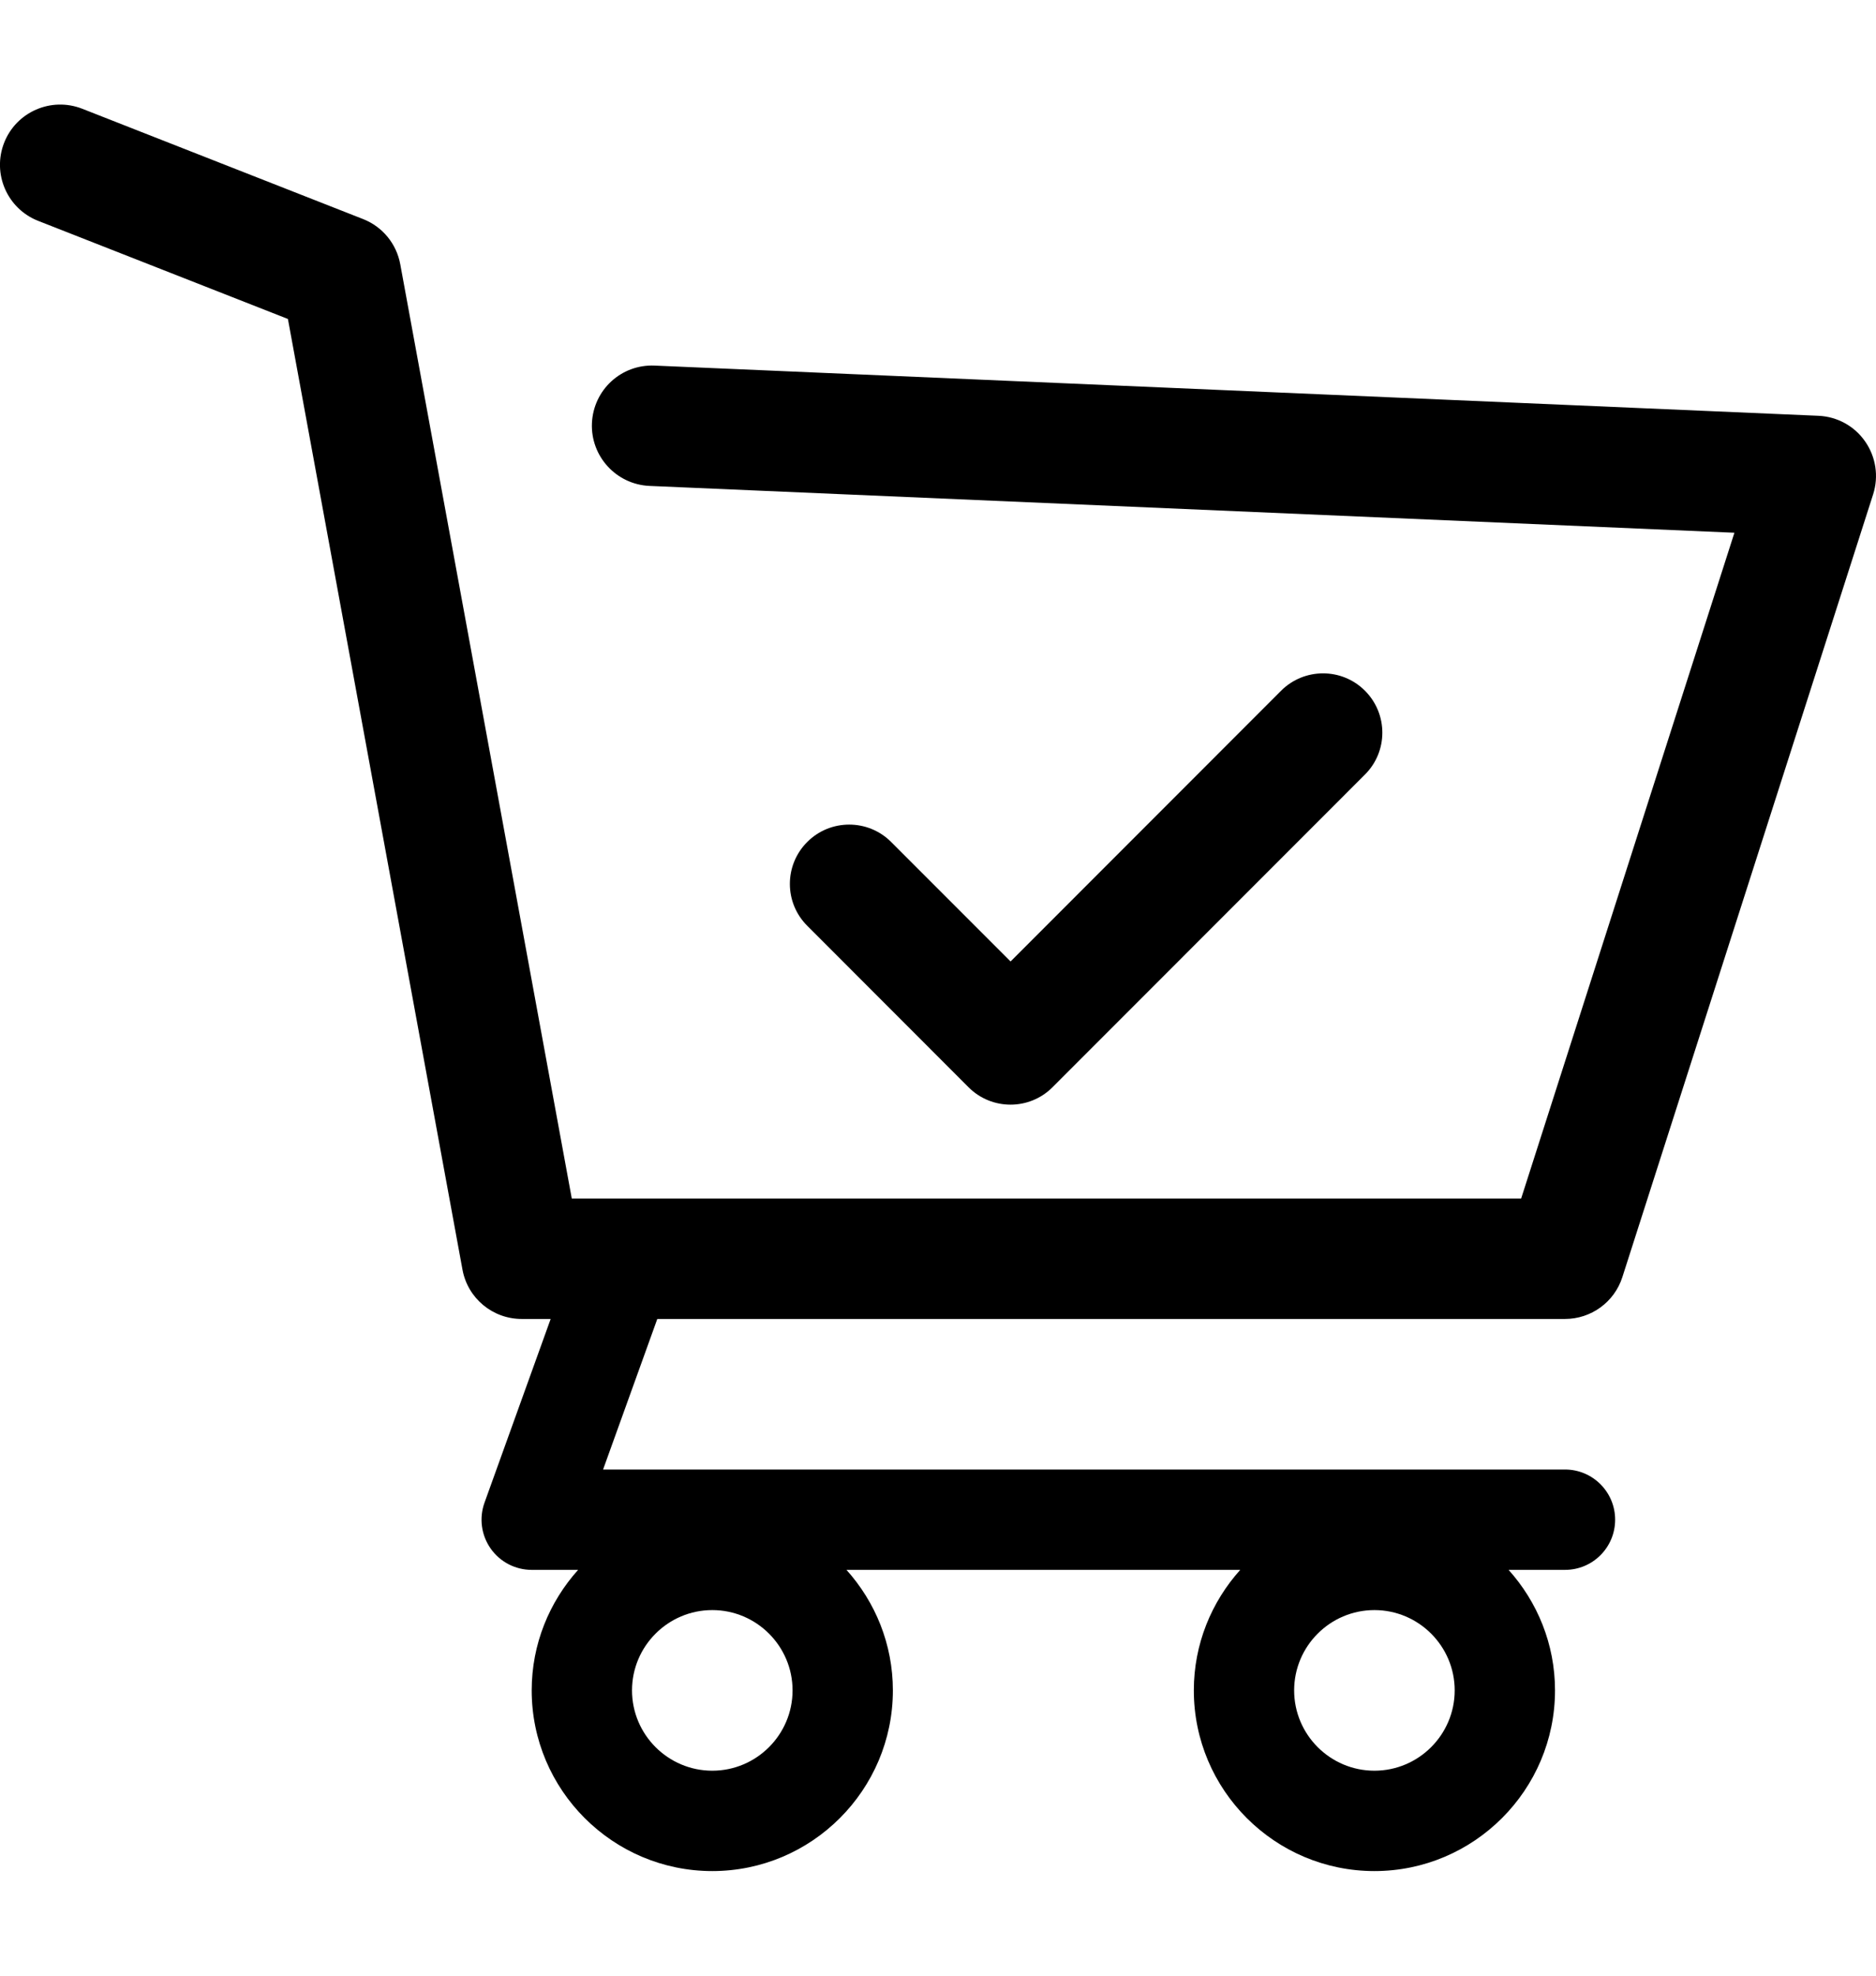<svg width="19" height="20" viewBox="0 0 19 20" fill="none" xmlns="http://www.w3.org/2000/svg">
<g clip-path="url(#clip0_1862_1491)">
<path d="M18.89 4.469C18.782 4.313 18.607 4.217 18.416 4.209L6.631 3.701C6.292 3.686 6.01 3.947 5.995 4.284C5.981 4.62 6.242 4.904 6.578 4.919L17.566 5.393L15.406 12.133H5.791L4.054 2.676C4.016 2.468 3.874 2.295 3.678 2.218L0.833 1.101C0.519 0.978 0.165 1.132 0.042 1.445C-0.081 1.759 0.073 2.113 0.387 2.236L2.916 3.229L4.684 12.853C4.737 13.142 4.989 13.352 5.284 13.352H5.577L4.907 15.212C4.851 15.368 4.874 15.541 4.97 15.677C5.065 15.812 5.22 15.892 5.385 15.892H5.855C5.564 16.216 5.385 16.643 5.385 17.112C5.385 18.12 6.206 18.941 7.214 18.941C8.222 18.941 9.043 18.12 9.043 17.112C9.043 16.643 8.864 16.216 8.573 15.892H12.561C12.27 16.216 12.091 16.643 12.091 17.112C12.091 18.12 12.911 18.941 13.92 18.941C14.928 18.941 15.749 18.12 15.749 17.112C15.749 16.643 15.57 16.216 15.279 15.892H15.85C16.131 15.892 16.358 15.665 16.358 15.384C16.358 15.104 16.131 14.876 15.85 14.876H6.108L6.657 13.352H15.85C16.115 13.352 16.35 13.181 16.431 12.929L18.971 5.004C19.029 4.823 18.999 4.625 18.89 4.469ZM7.214 17.925C6.766 17.925 6.401 17.56 6.401 17.112C6.401 16.664 6.766 16.299 7.214 16.299C7.662 16.299 8.027 16.664 8.027 17.112C8.027 17.56 7.662 17.925 7.214 17.925ZM13.92 17.925C13.472 17.925 13.107 17.56 13.107 17.112C13.107 16.664 13.472 16.299 13.92 16.299C14.368 16.299 14.733 16.664 14.733 17.112C14.733 17.56 14.368 17.925 13.92 17.925Z" fill="#007DA0" style="fill:#007DA0;fill:color(display-p3 0 0.49 0.627);fill-opacity:1;"/>
<g clip-path="url(#clip1_1862_1491)">
<path d="M13.824 7.841L10.659 11.007C10.425 11.241 10.044 11.241 9.81 11.007L8.176 9.372C7.941 9.138 7.941 8.758 8.176 8.523C8.41 8.289 8.791 8.289 9.025 8.523L10.235 9.733L12.975 6.992C13.21 6.758 13.59 6.758 13.824 6.992C14.059 7.227 14.059 7.607 13.824 7.841Z" fill="#007DA0" style="fill:#007DA0;fill:color(display-p3 0 0.49 0.627);fill-opacity:1;"/>
</g>
</g>
<defs>
<clipPath id="clip0_1862_1491">
<rect width="19" height="19" fill="white" style="fill:white;fill-opacity:1;" transform="translate(0 0.5)"/>
</clipPath>
<clipPath id="clip1_1862_1491">
<rect width="6" height="6" fill="white" style="fill:white;fill-opacity:1;" transform="translate(8 6)"/>
</clipPath>
</defs>
</svg>
